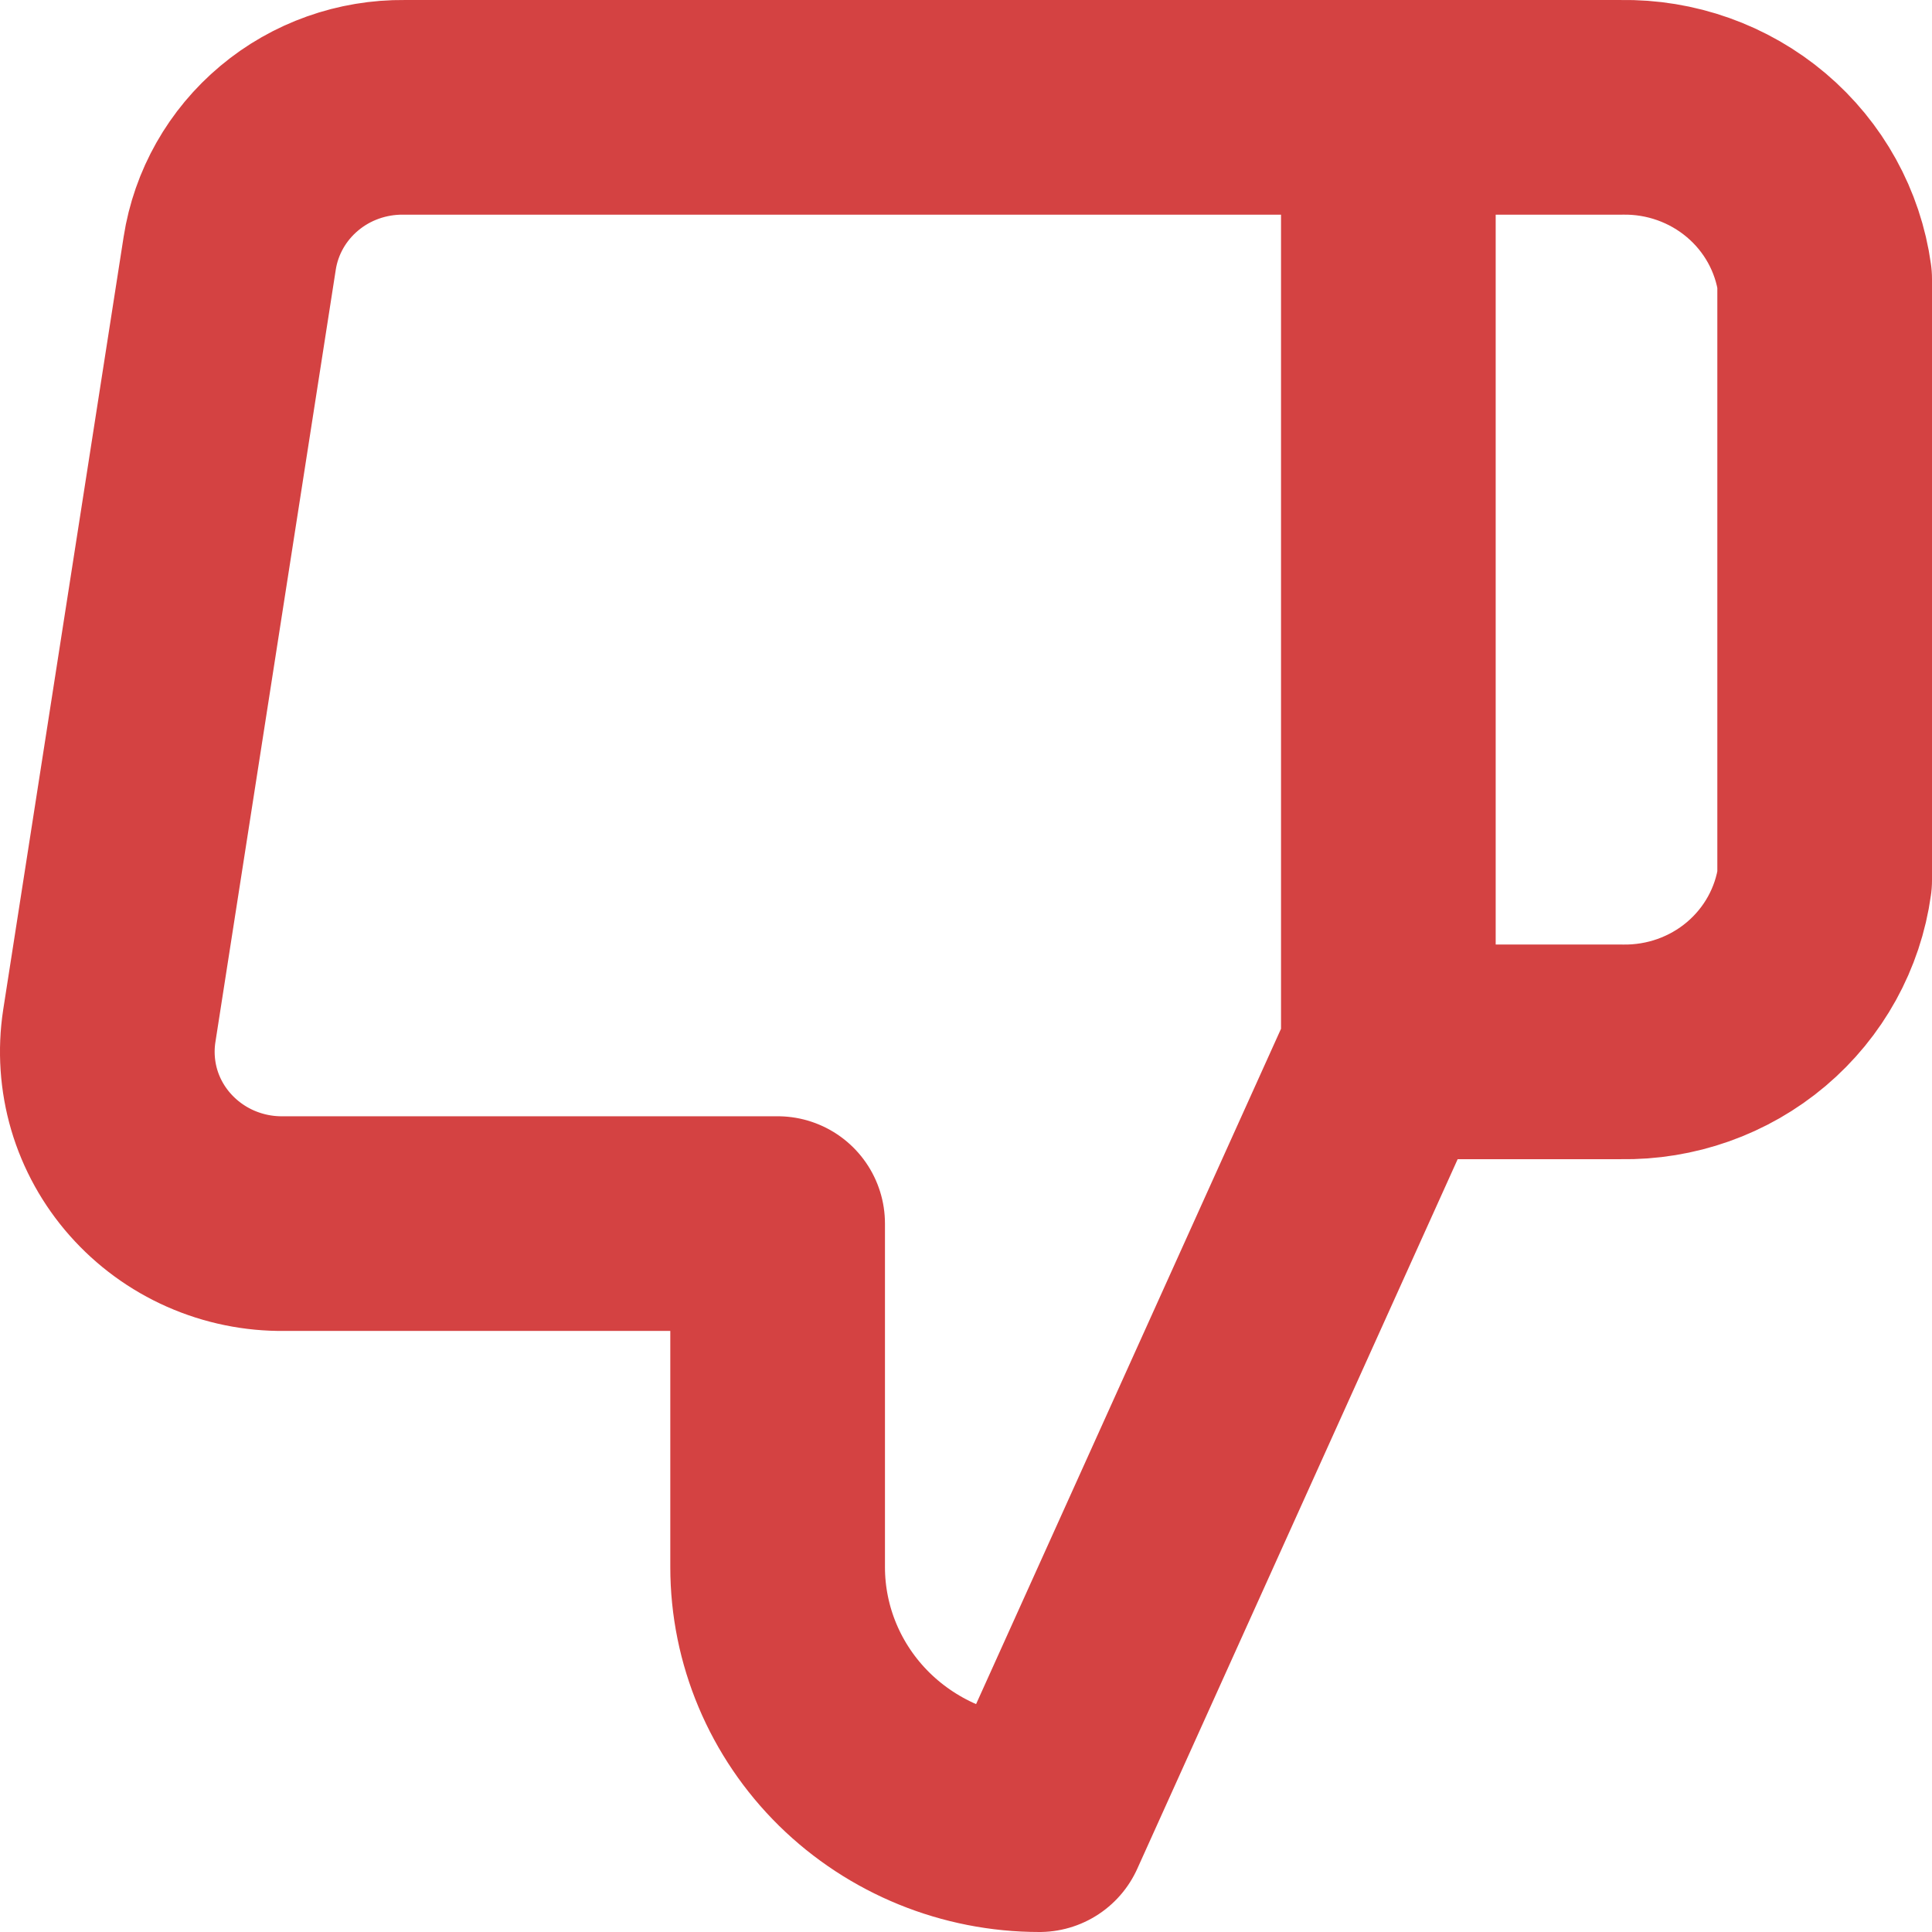 <svg width="18" height="18" viewBox="0 0 18 18" fill="none" xmlns="http://www.w3.org/2000/svg">
<path d="M12.935 9.8L9.684 17C9.037 17 8.417 16.747 7.959 16.297C7.502 15.847 7.245 15.237 7.245 14.6V11.4H2.644C2.409 11.403 2.175 11.355 1.96 11.26C1.745 11.165 1.554 11.025 1.399 10.85C1.244 10.675 1.13 10.469 1.064 10.246C0.999 10.024 0.983 9.789 1.018 9.56L2.14 2.36C2.199 1.979 2.396 1.631 2.695 1.381C2.993 1.131 3.374 0.996 3.766 1H12.935M12.935 9.8V1M12.935 9.8H15.106C15.566 9.808 16.013 9.65 16.362 9.355C16.711 9.06 16.938 8.649 17 8.2V2.6C16.938 2.152 16.711 1.741 16.362 1.446C16.013 1.151 15.566 0.992 15.106 1H12.935" stroke="#D44242" stroke-width="2" stroke-linecap="round" stroke-linejoin="round"/>
</svg>
